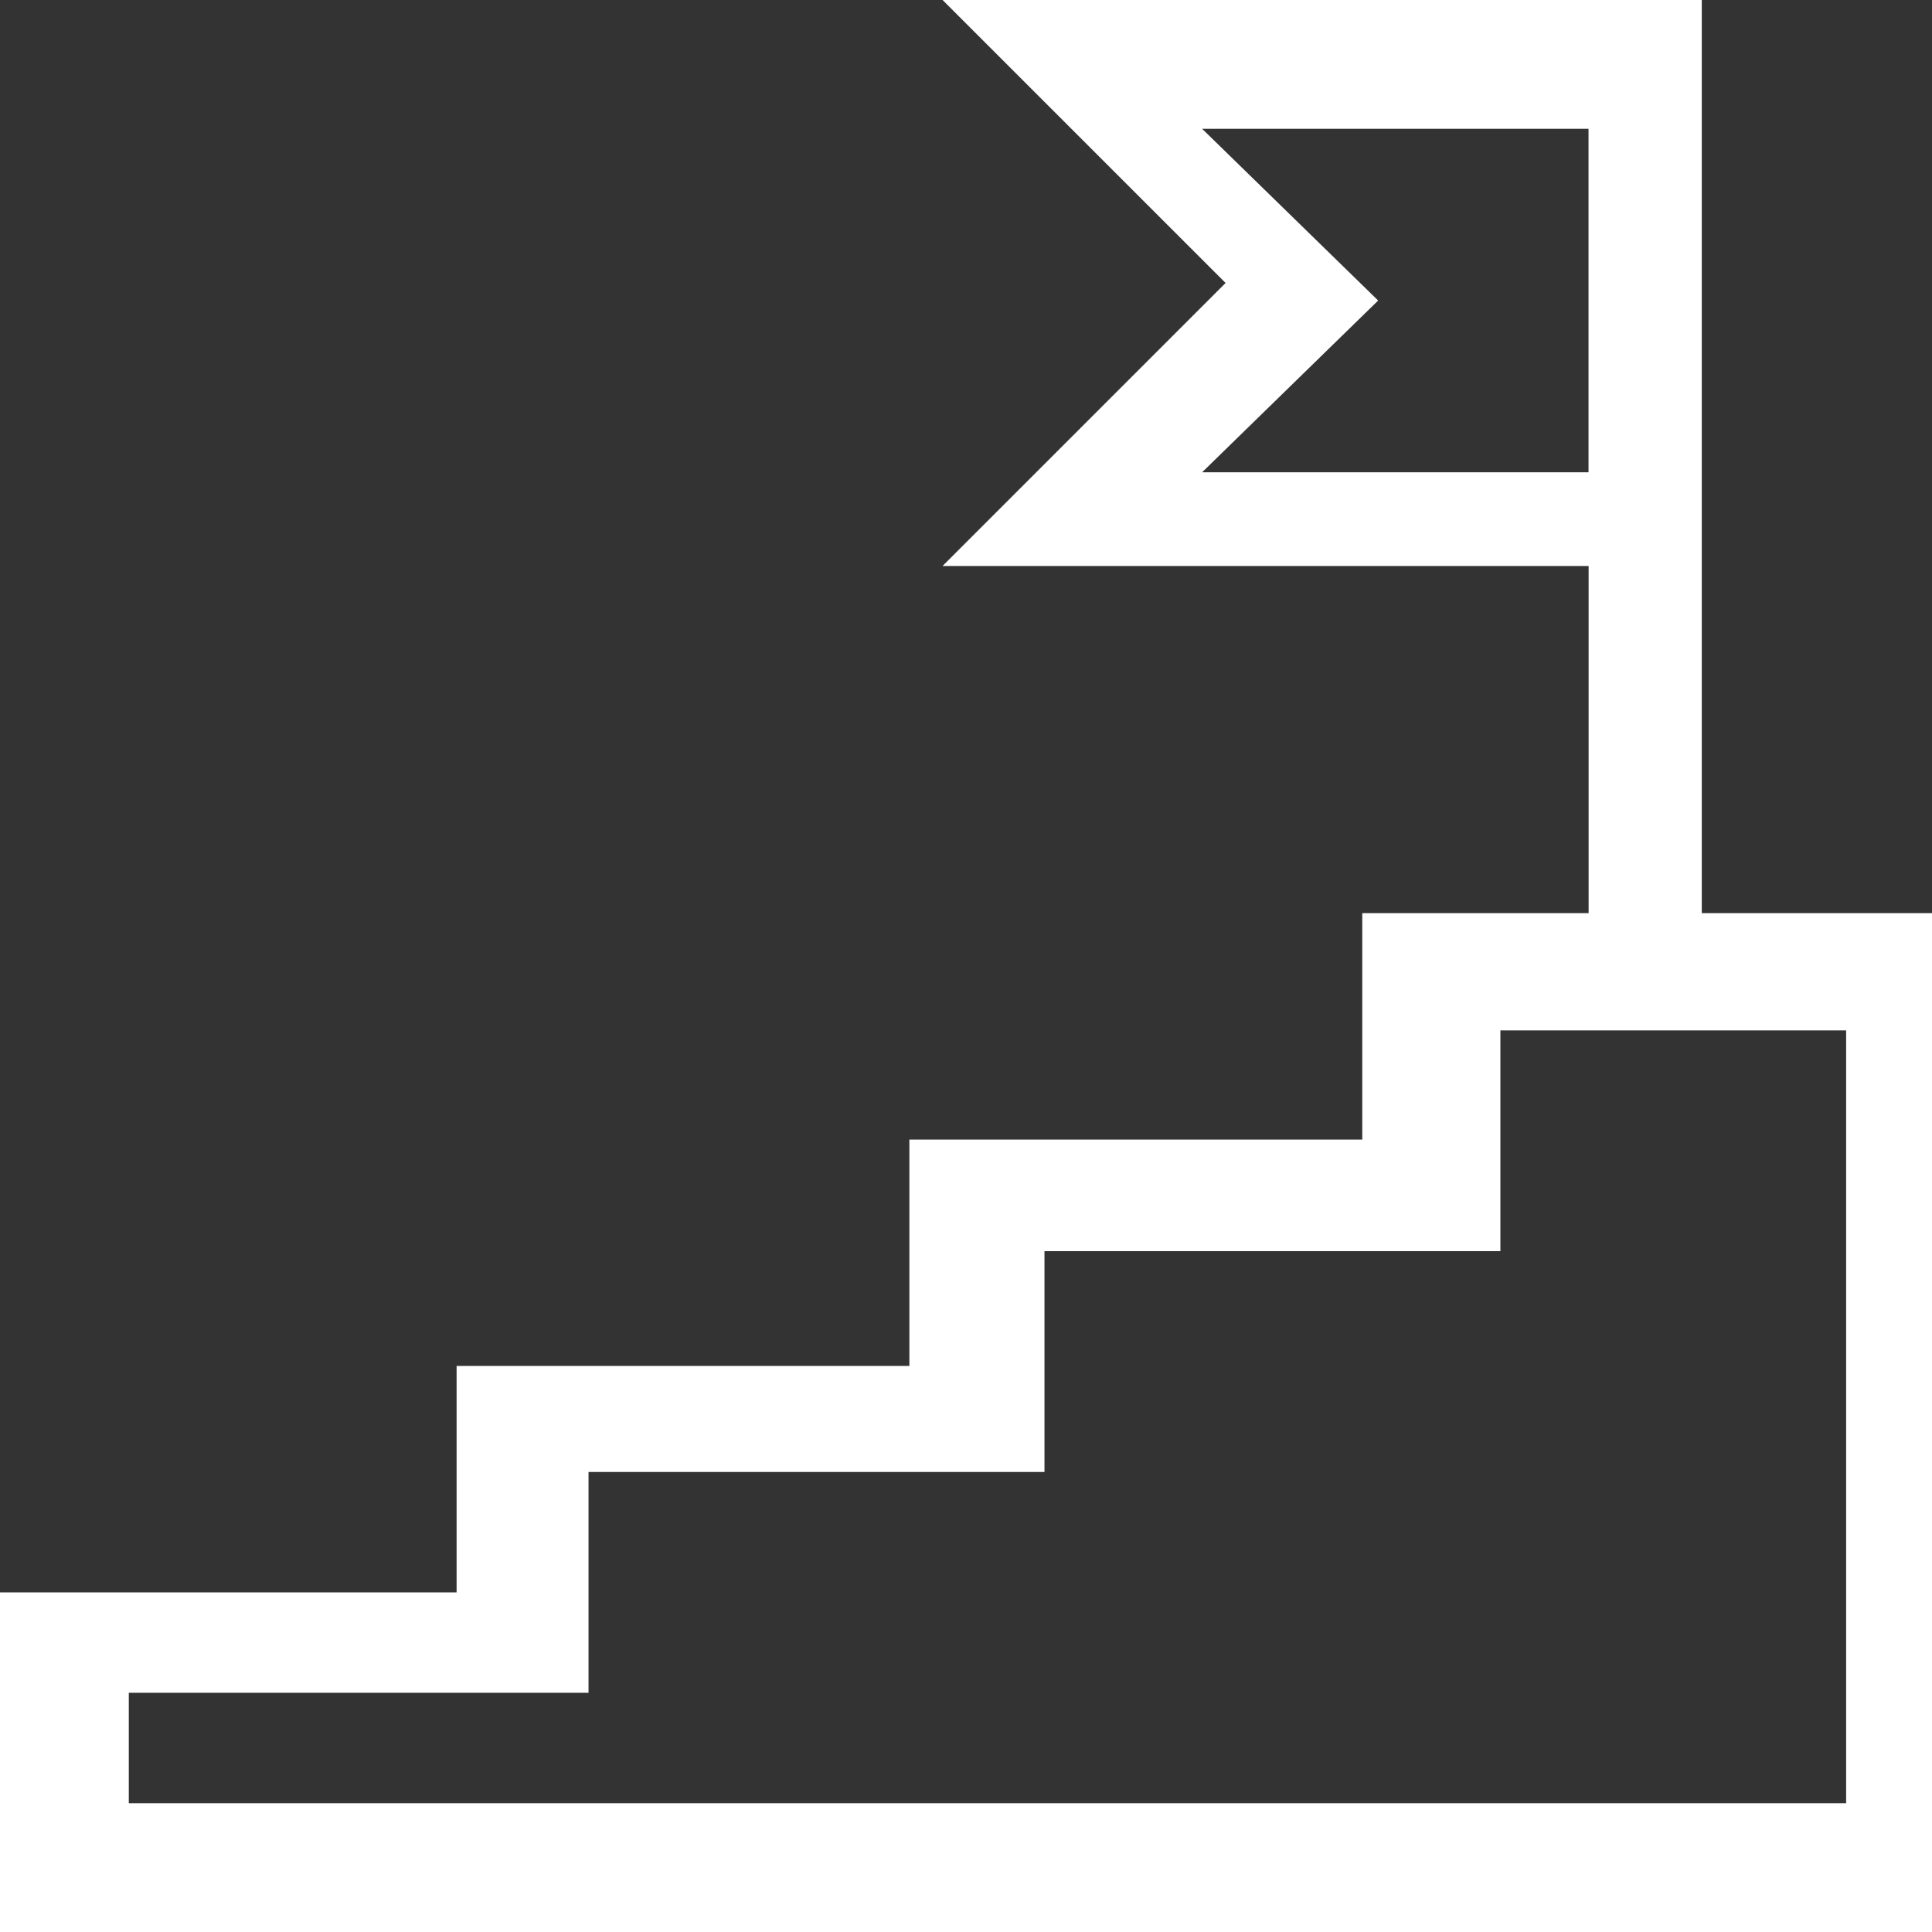<?xml version="1.0" encoding="UTF-8"?> <svg xmlns="http://www.w3.org/2000/svg" xmlns:xlink="http://www.w3.org/1999/xlink" width="45px" height="45px" viewBox="0 0 45 45"><rect x="0" y="0" width="45" height="45" fill="#333333" stroke="none"/><!-- Generator: Sketch 60.1 (88133) - https://sketch.com --><title>rozwój</title><desc>Created with Sketch.</desc><g id="dizajn" stroke="none" stroke-width="1" fill="none" fill-rule="evenodd"><g id="Orbico--Głównav2" transform="translate(-428, -6410)" fill="#FFFFFF"><g id="dołąćz-do-zespołu-nowe" transform="translate(61, 5974)"><g id="rozwój" transform="translate(367, 436)"><path d="M21.954,0 L28.546,6.591 L21.954,13.183 L37.002,13.183 L37.002,21.269 L31.73,21.269 L31.73,26.543 L21.181,26.543 L21.181,31.816 L10.635,31.816 L10.635,37.09 L0,37.09 L0,45 L45,45 L45,21.269 L39.638,21.269 L39.638,0 L21.954,0 Z M32.1,7 L28,3 L37,3 L37,11 L28,11 L32.1,7 Z M3,39.428 L13.708,39.428 L13.708,34.285 L24.328,34.285 L24.328,29.142 L34.947,29.142 L34.947,24 L43,24 L43,42 L3,42 L3,39.428 Z" id="Fill-1"></path></g></g></g></g></svg> 
